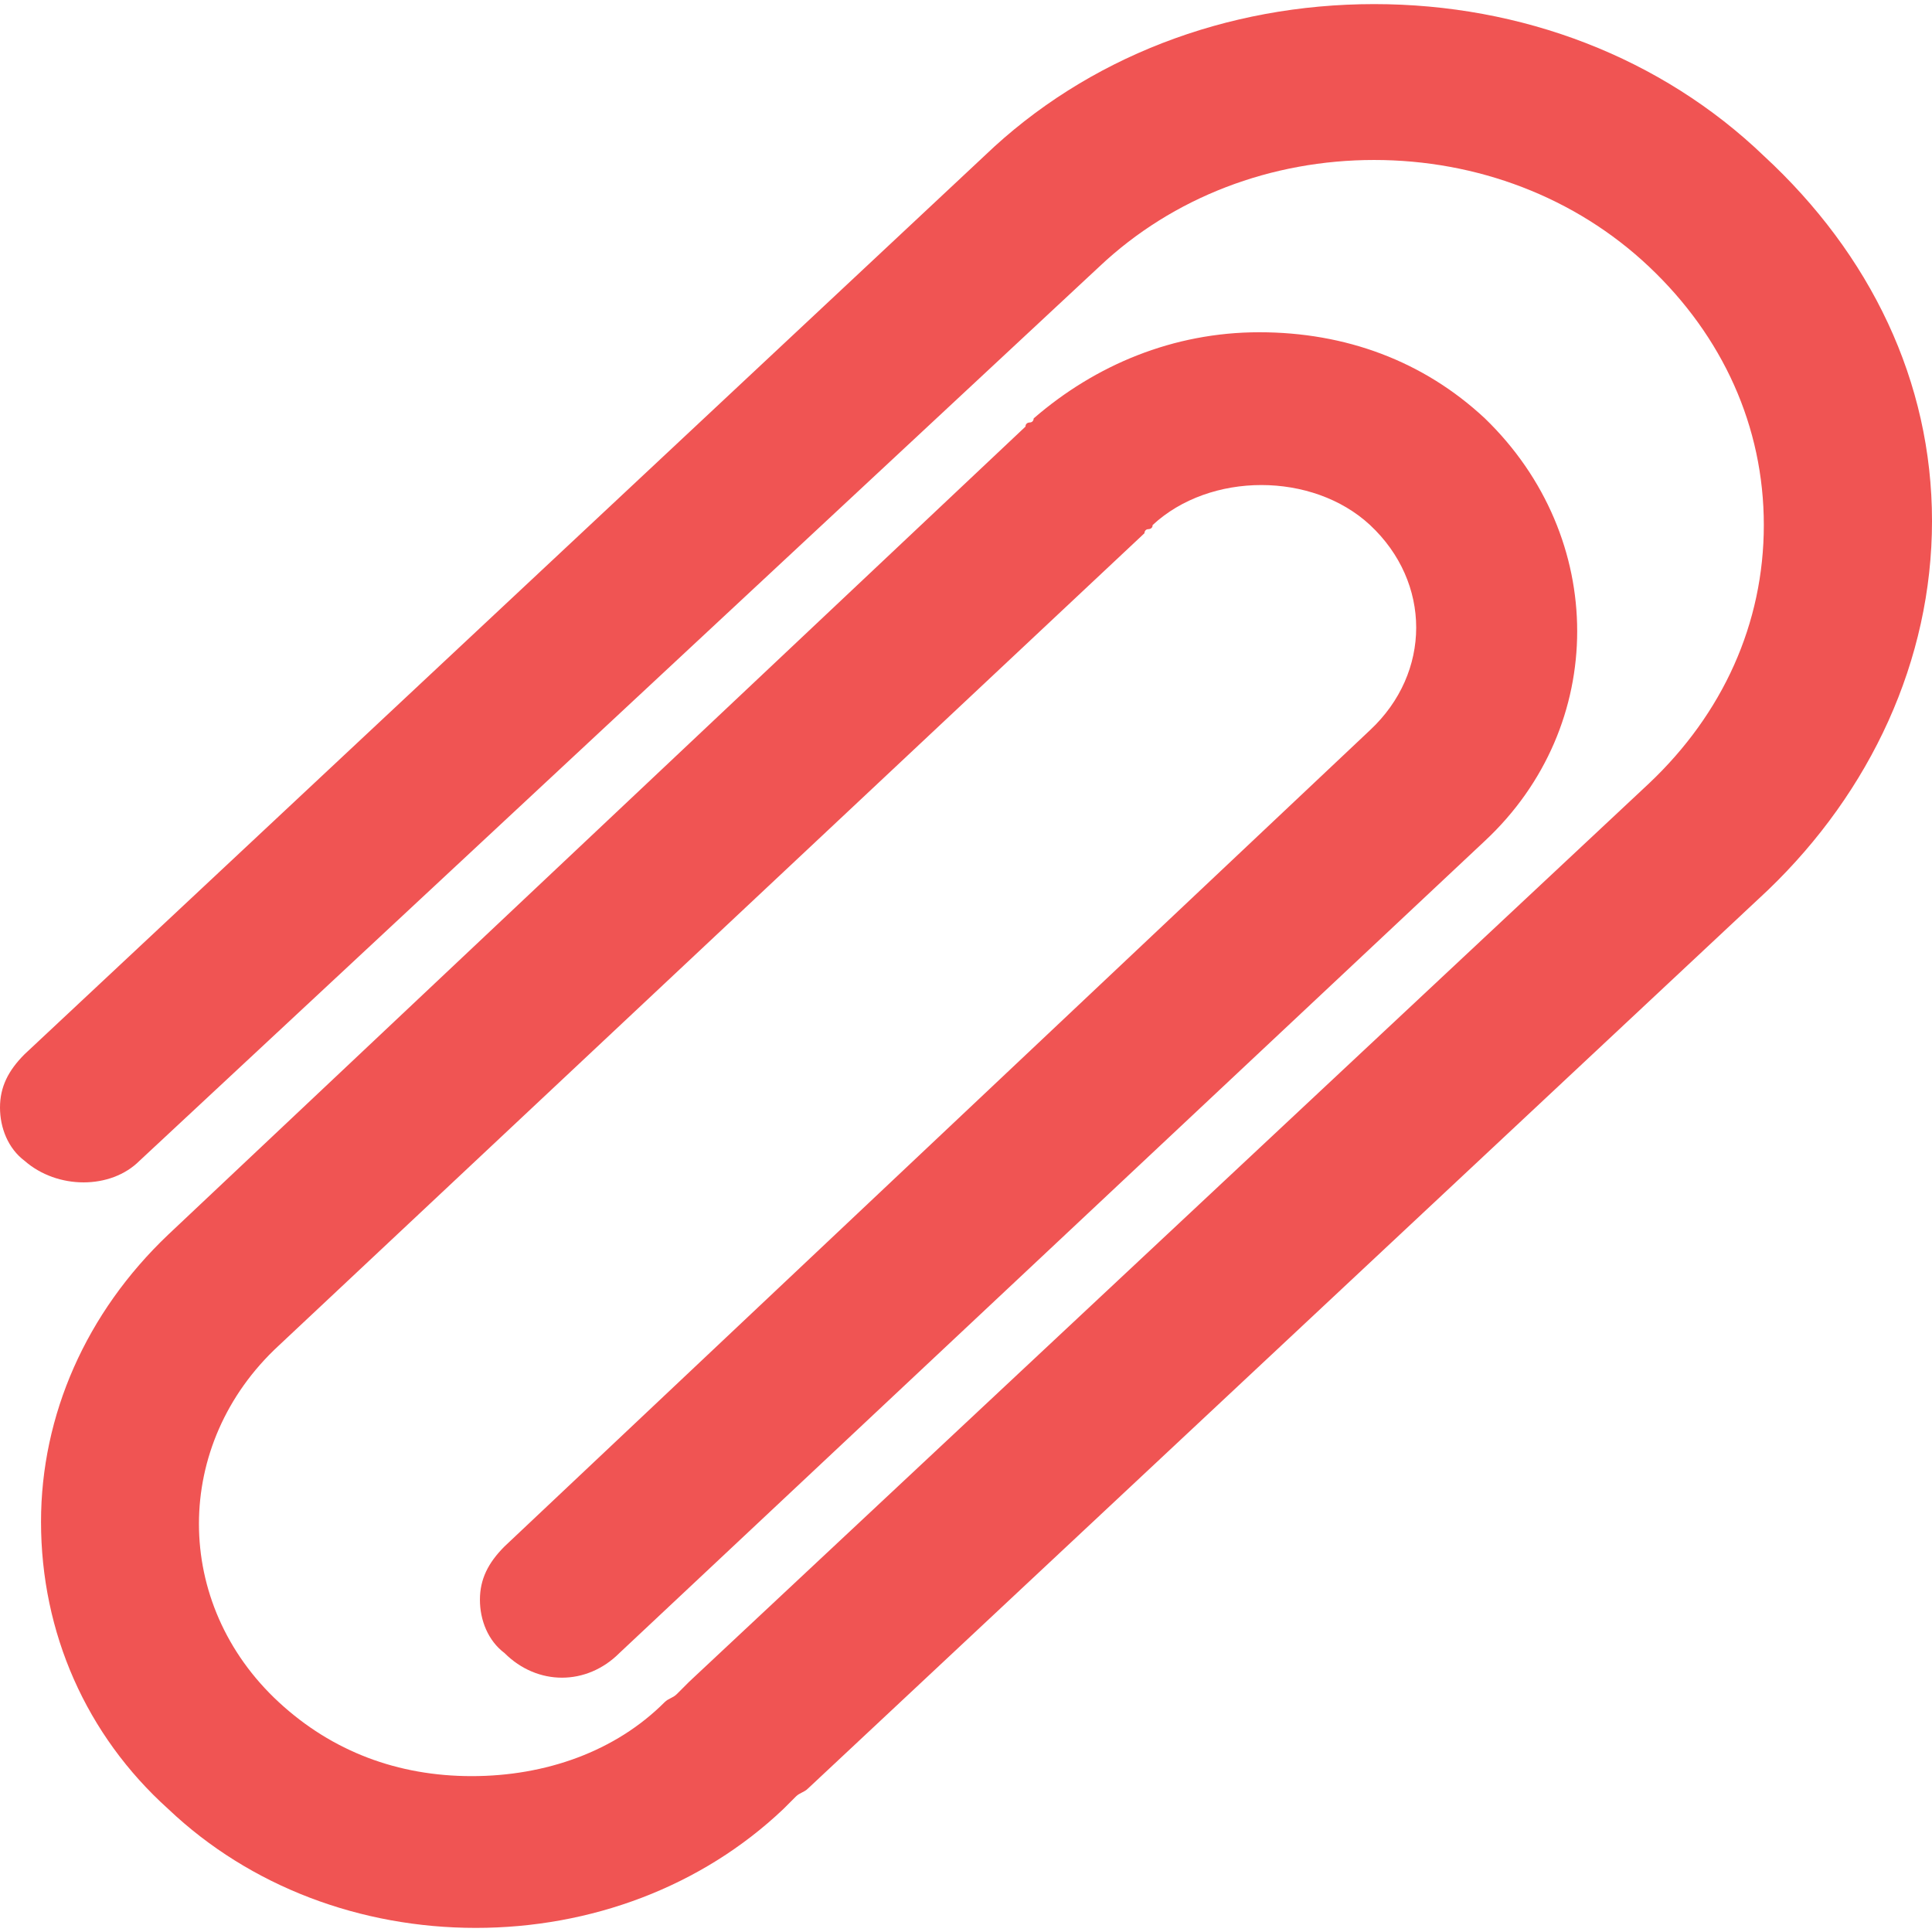 <svg xmlns="http://www.w3.org/2000/svg" viewBox="0 0 502.4 502.4" style="enable-background:new 0 0 502.4 502.4" xml:space="preserve"><path style="fill:#f05453" d="M458.667 40.533C432 14.933 395.733 1.067 357.333 1.067S282.667 14.933 256 40.533L6.4 274.133C2.133 278.4 0 282.667 0 288s2.133 10.667 6.4 13.867c8.533 7.467 22.4 7.467 29.867 0l249.6-232.533c19.2-18.133 44.8-27.733 71.467-27.733S409.6 51.2 428.8 69.333s29.867 41.6 29.867 67.2S448 185.6 428.8 203.733l-249.6 233.6-3.2 3.2c-1.067 1.067-2.133 1.067-3.2 2.133-12.8 12.8-30.933 19.2-50.133 19.2s-36.267-6.4-50.133-19.2c-27.733-25.6-27.733-67.2 0-92.8l225.067-211.2s0-1.067 1.067-1.067c0 0 1.067 0 1.067-1.067 14.933-13.867 41.6-13.867 56.533 0 16 14.933 16 38.4 0 53.333L131.2 402.133c-4.267 4.267-6.4 8.533-6.4 13.867s2.133 10.667 6.4 13.867c4.267 4.267 9.6 6.4 14.933 6.4s10.667-2.133 14.933-6.4l225.067-211.2c32-29.867 32-78.933 0-109.867-16-14.933-36.267-22.4-58.667-22.4S284.8 94.933 268.8 108.8c0 0 0 1.067-1.067 1.067 0 0-1.067 0-1.067 1.067L43.733 321.067C22.4 341.333 10.667 368 10.667 395.733c0 28.8 11.733 55.467 33.067 74.667 21.333 20.267 50.133 30.933 80 30.933s58.667-10.667 80-30.933l3.2-3.2c1.067-1.067 2.133-1.067 3.2-2.133l249.6-233.6c26.667-25.6 42.667-59.733 42.667-96S486.4 66.133 458.667 40.533z"/></svg>